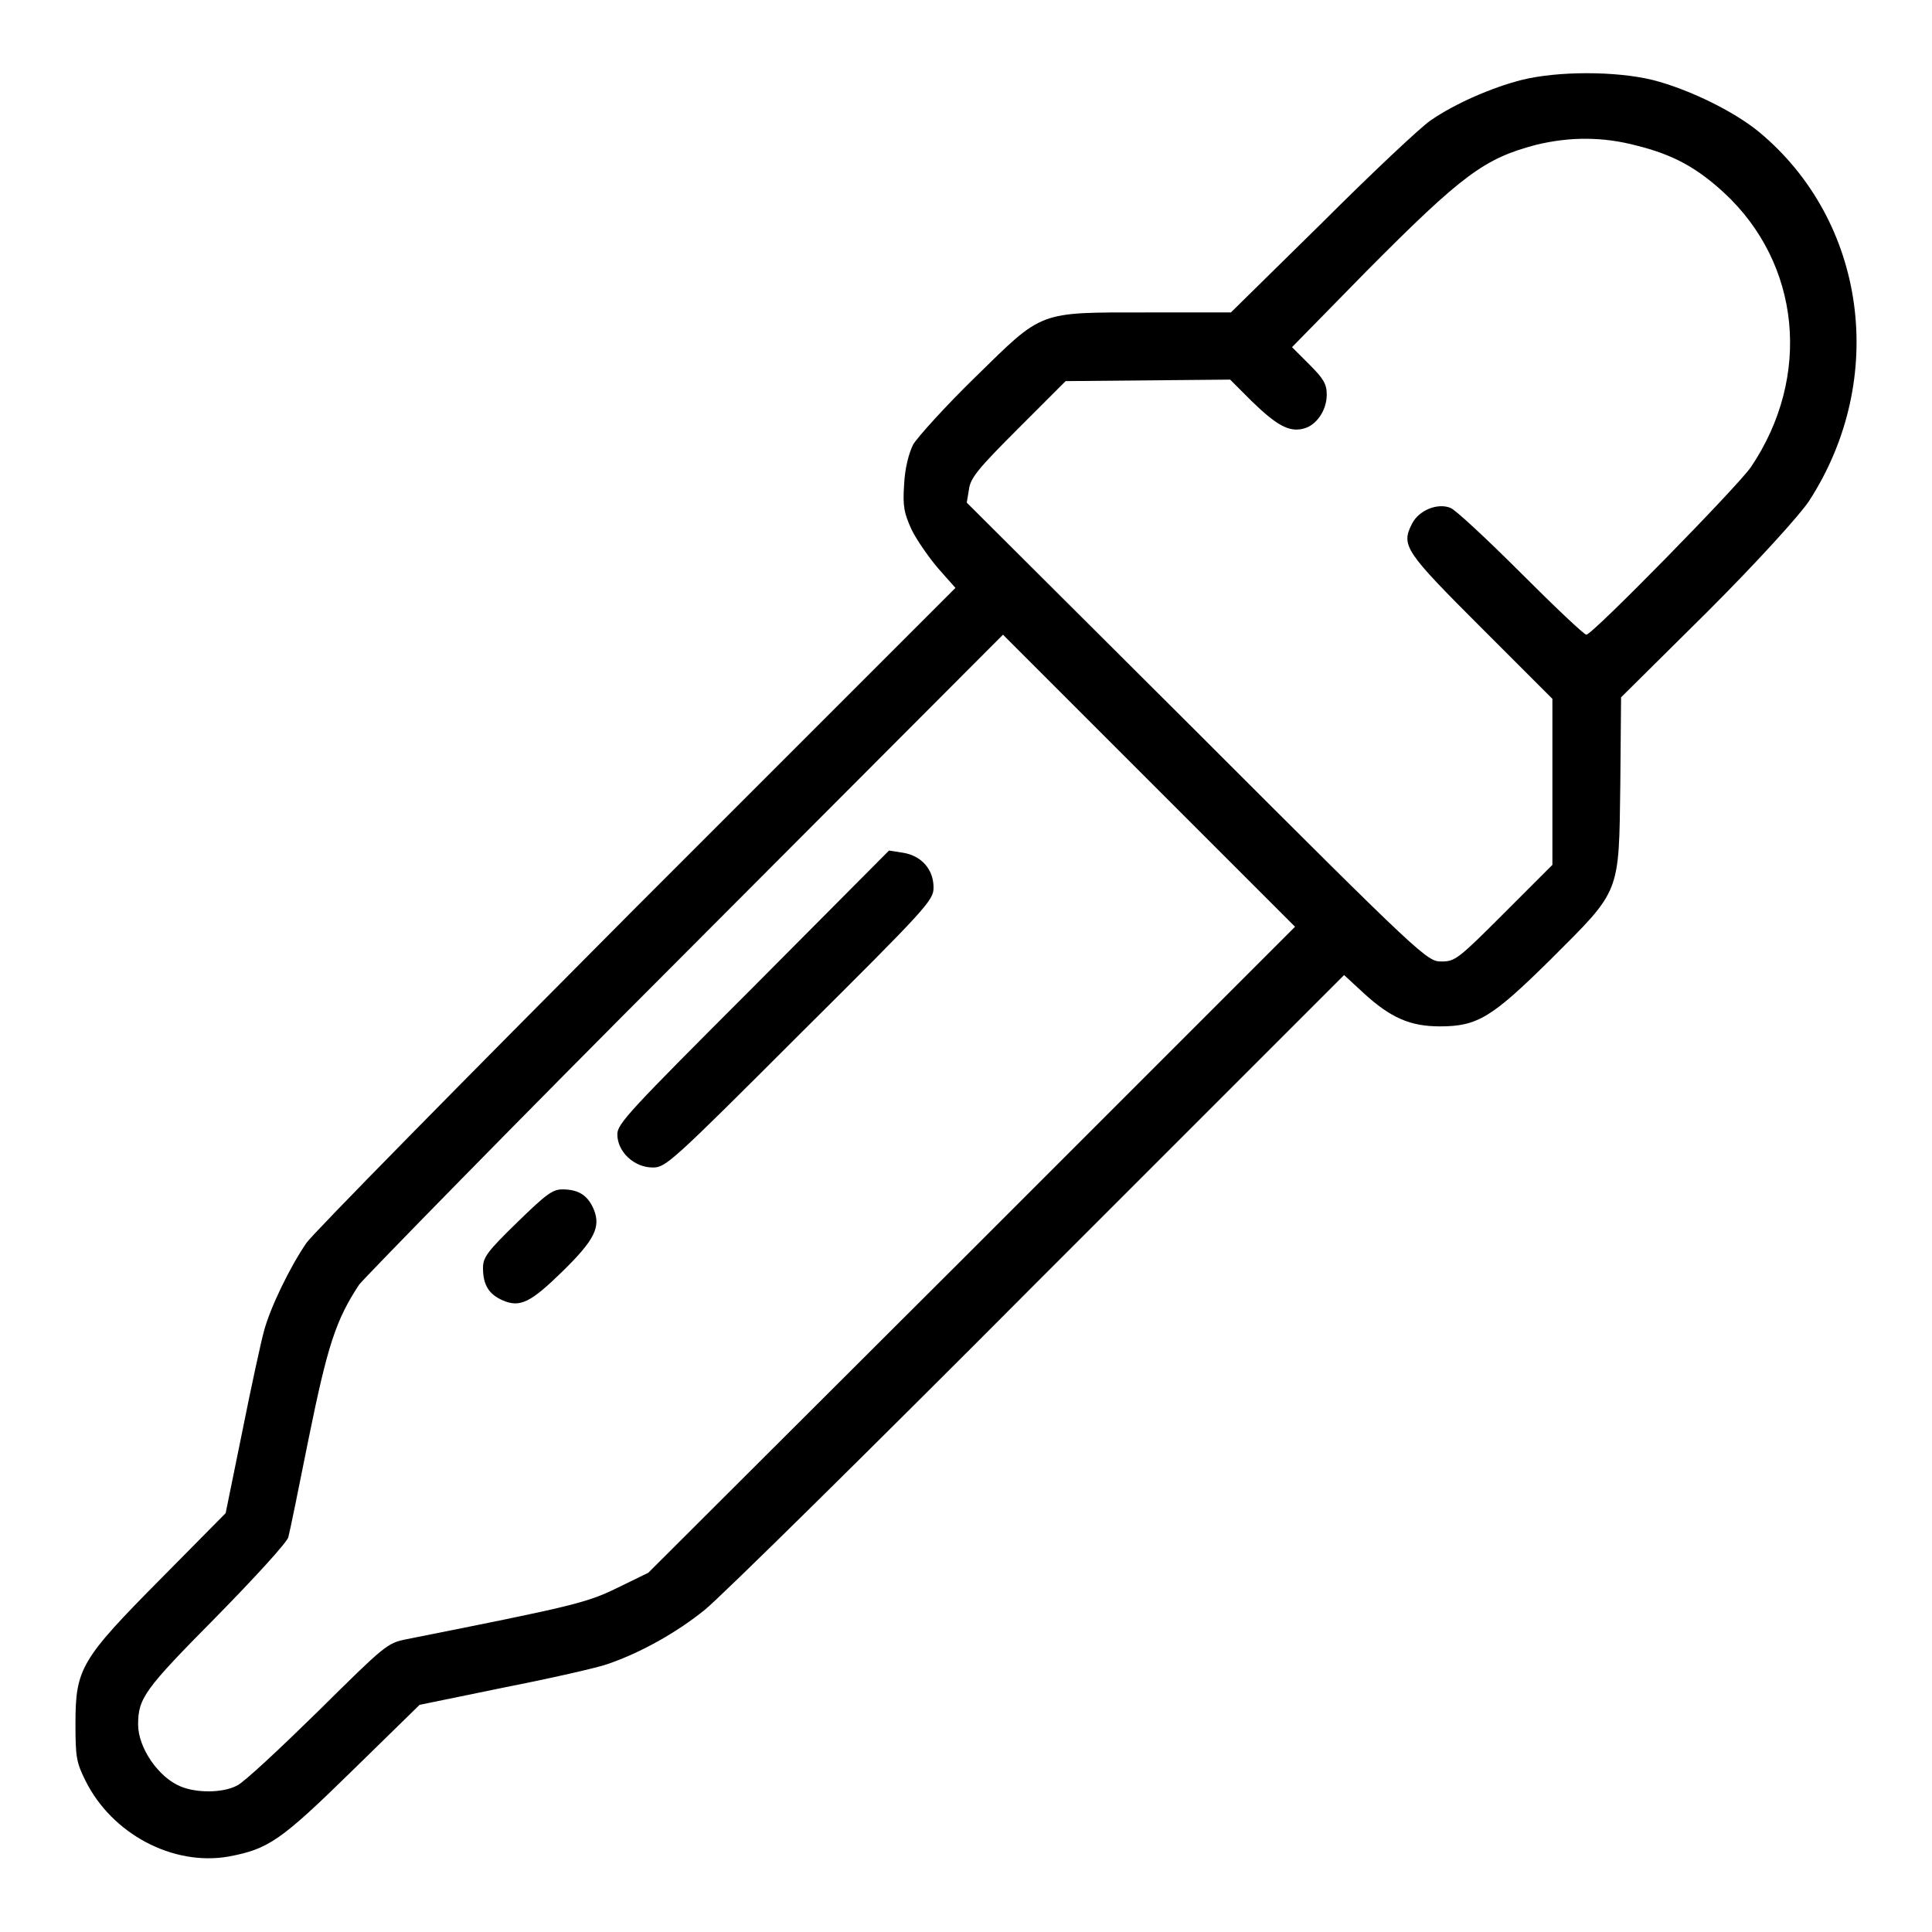 <?xml version="1.0" encoding="utf-8"?>
<!-- Svg Vector Icons : http://www.onlinewebfonts.com/icon -->
<!DOCTYPE svg PUBLIC "-//W3C//DTD SVG 1.1//EN" "http://www.w3.org/Graphics/SVG/1.1/DTD/svg11.dtd">
<svg version="1.1" xmlns="http://www.w3.org/2000/svg" xmlns:xlink="http://www.w3.org/1999/xlink" x="0px" y="0px" viewBox="0 0 256 256" enable-background="new 0 0 256 256" xml:space="preserve">
<g><g><g><path fill="#000000" d="M201.6,10.6c-3.9,1-8.8,3.1-12.1,5.4c-1.3,0.9-7.7,6.9-14.3,13.5l-12.1,11.9h-11c-14.7,0-13.8-0.3-22.9,8.6c-3.9,3.8-7.6,7.9-8.2,8.9c-0.6,1.2-1.1,3.2-1.2,5.3c-0.2,2.9,0,3.8,1,6c0.7,1.4,2.3,3.7,3.5,5.1l2.3,2.6l-42.3,42.3c-23.2,23.3-42.9,43.3-43.7,44.5c-2.2,3.2-4.8,8.6-5.6,11.6c-0.4,1.4-1.7,7.4-2.9,13.4l-2.2,10.8l-8.6,8.7C10.7,219.9,10,221.1,10,228.4c0,4.3,0.1,5.1,1.3,7.5c3.5,7.1,11.6,11.4,19,10.1c5.3-1,6.9-2.1,16.4-11.4l8.9-8.7l11.2-2.3c6.1-1.2,12.3-2.6,13.7-3.1c4.4-1.5,9.2-4.2,12.9-7.2c2-1.6,21.8-21.1,44.1-43.5l40.6-40.6l2.6,2.4c3.6,3.3,6.2,4.4,10.1,4.4c5,0,6.9-1.2,14.7-8.9c9.3-9.3,9-8.5,9.2-23.2l0.1-11.5L226.3,81c6.8-6.8,12.2-12.8,13.4-14.6c10.5-16.2,7.6-37.1-6.6-48.9c-3.4-2.8-9.4-5.7-14.1-6.9C214.1,9.4,206.4,9.4,201.6,10.6z M216.9,19.3c4.8,1.2,7.9,2.9,11.5,6.2c10.2,9.4,11.7,24.4,3.6,36.4c-1.8,2.6-21,22.2-21.8,22.2c-0.3,0-4.2-3.7-8.7-8.2c-4.5-4.5-8.7-8.4-9.3-8.6c-1.7-0.7-4.2,0.3-5.1,2.1c-1.5,2.9-0.9,3.7,9.2,13.8l9.4,9.4v11v11l-6.4,6.4c-6.1,6.1-6.5,6.4-8.3,6.4c-1.9,0-2.4-0.4-32.4-30.4l-30.5-30.4l0.3-1.8c0.2-1.5,1.3-2.8,6.6-8.1l6.2-6.2l10.9-0.1l10.9-0.1l2.9,2.9c3.2,3.1,4.9,4.1,6.8,3.6c1.7-0.4,3.1-2.4,3.1-4.5c0-1.4-0.4-2.1-2.3-4l-2.3-2.3L181,36c12.8-12.9,15.7-15,22.5-16.8C208,18.1,212.4,18.1,216.9,19.3z M128.8,165.6l-42.9,42.8l-4.1,2c-4.1,2-5.8,2.4-27.9,6.8c-2.6,0.5-2.9,0.8-11.8,9.6c-5,4.9-9.8,9.4-10.7,9.8c-1.9,1-5.4,1-7.5,0.1c-2.9-1.2-5.6-5.1-5.6-8.2c0-3.5,0.9-4.7,10.3-14.2c5.3-5.4,9.4-9.9,9.6-10.6c0.2-0.7,1.4-6.6,2.7-13.1c2.5-12.3,3.6-15.7,6.7-20.4C48.6,169,68.1,149,91.1,126l41.8-41.9l19.3,19.3l19.4,19.4L128.8,165.6z"/><path fill="#000000" d="M99.8,130.8c-16.4,16.4-18,18.1-18,19.5c0,2.3,2.2,4.4,4.7,4.4c1.7,0,2.4-0.6,19.5-17.7c16.9-16.8,17.7-17.7,17.7-19.4c0-2.4-1.6-4.2-4-4.6l-1.9-0.3L99.8,130.8z"/><path fill="#000000" d="M68.5,162c-3.9,3.8-4.5,4.6-4.5,6c0,2.3,0.8,3.5,2.6,4.3c2.3,1,3.7,0.3,7.9-3.8c4.3-4.2,5.1-5.9,4.2-8.2c-0.8-1.9-2-2.7-4.2-2.7C73.2,157.6,72.3,158.3,68.5,162z"/></g></g></g>
</svg>